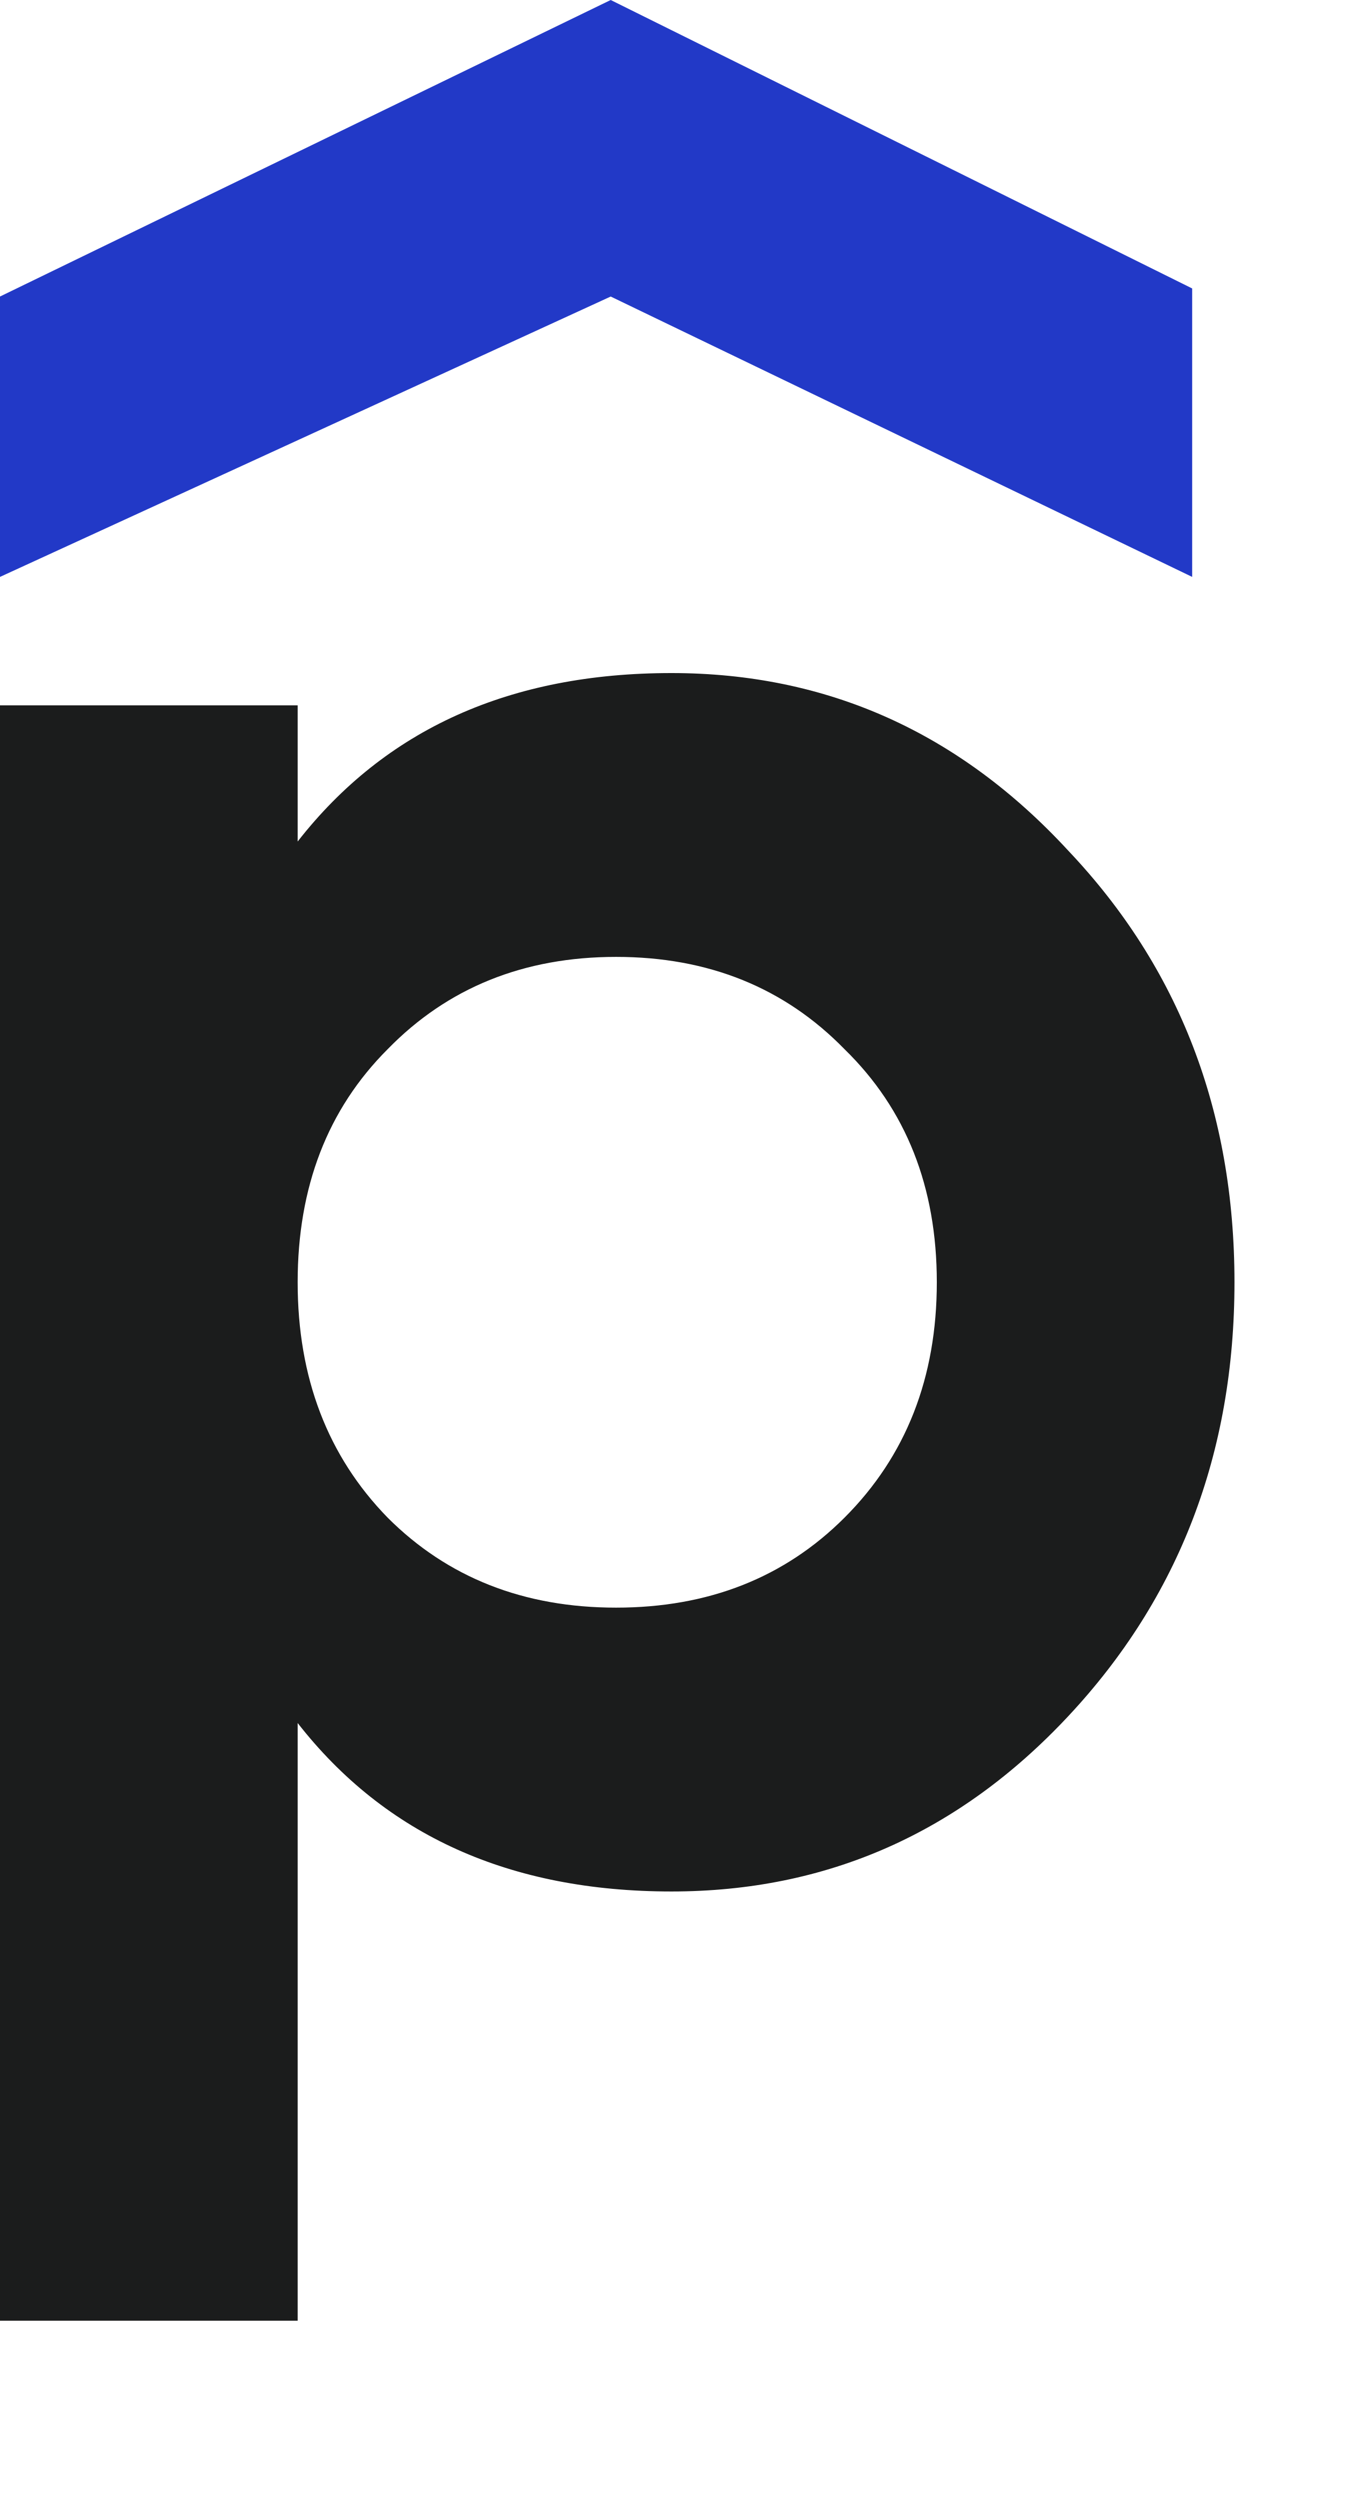 <svg width="7" height="13" viewBox="0 0 7 13" fill="none" xmlns="http://www.w3.org/2000/svg">
<path d="M3.492 3.5C4.3 3.5 4.988 3.808 5.556 4.424C6.132 5.032 6.42 5.78 6.42 6.668C6.42 7.556 6.132 8.308 5.556 8.924C4.988 9.532 4.3 9.836 3.492 9.836C2.652 9.836 2.004 9.544 1.548 8.96V12.068H0V3.668H1.548V4.376C2.004 3.792 2.652 3.5 3.492 3.5ZM2.016 7.892C2.328 8.204 2.724 8.36 3.204 8.36C3.684 8.36 4.08 8.204 4.392 7.892C4.712 7.572 4.872 7.164 4.872 6.668C4.872 6.172 4.712 5.768 4.392 5.456C4.08 5.136 3.684 4.976 3.204 4.976C2.724 4.976 2.328 5.136 2.016 5.456C1.704 5.768 1.548 6.172 1.548 6.668C1.548 7.164 1.704 7.572 2.016 7.892Z" fill="#1B1C1C"/>
<path d="M3.176 1.542L0 3V1.542L3.176 0L6.2 1.5V3L3.176 1.542Z" fill="#2239C7"/>
</svg>
